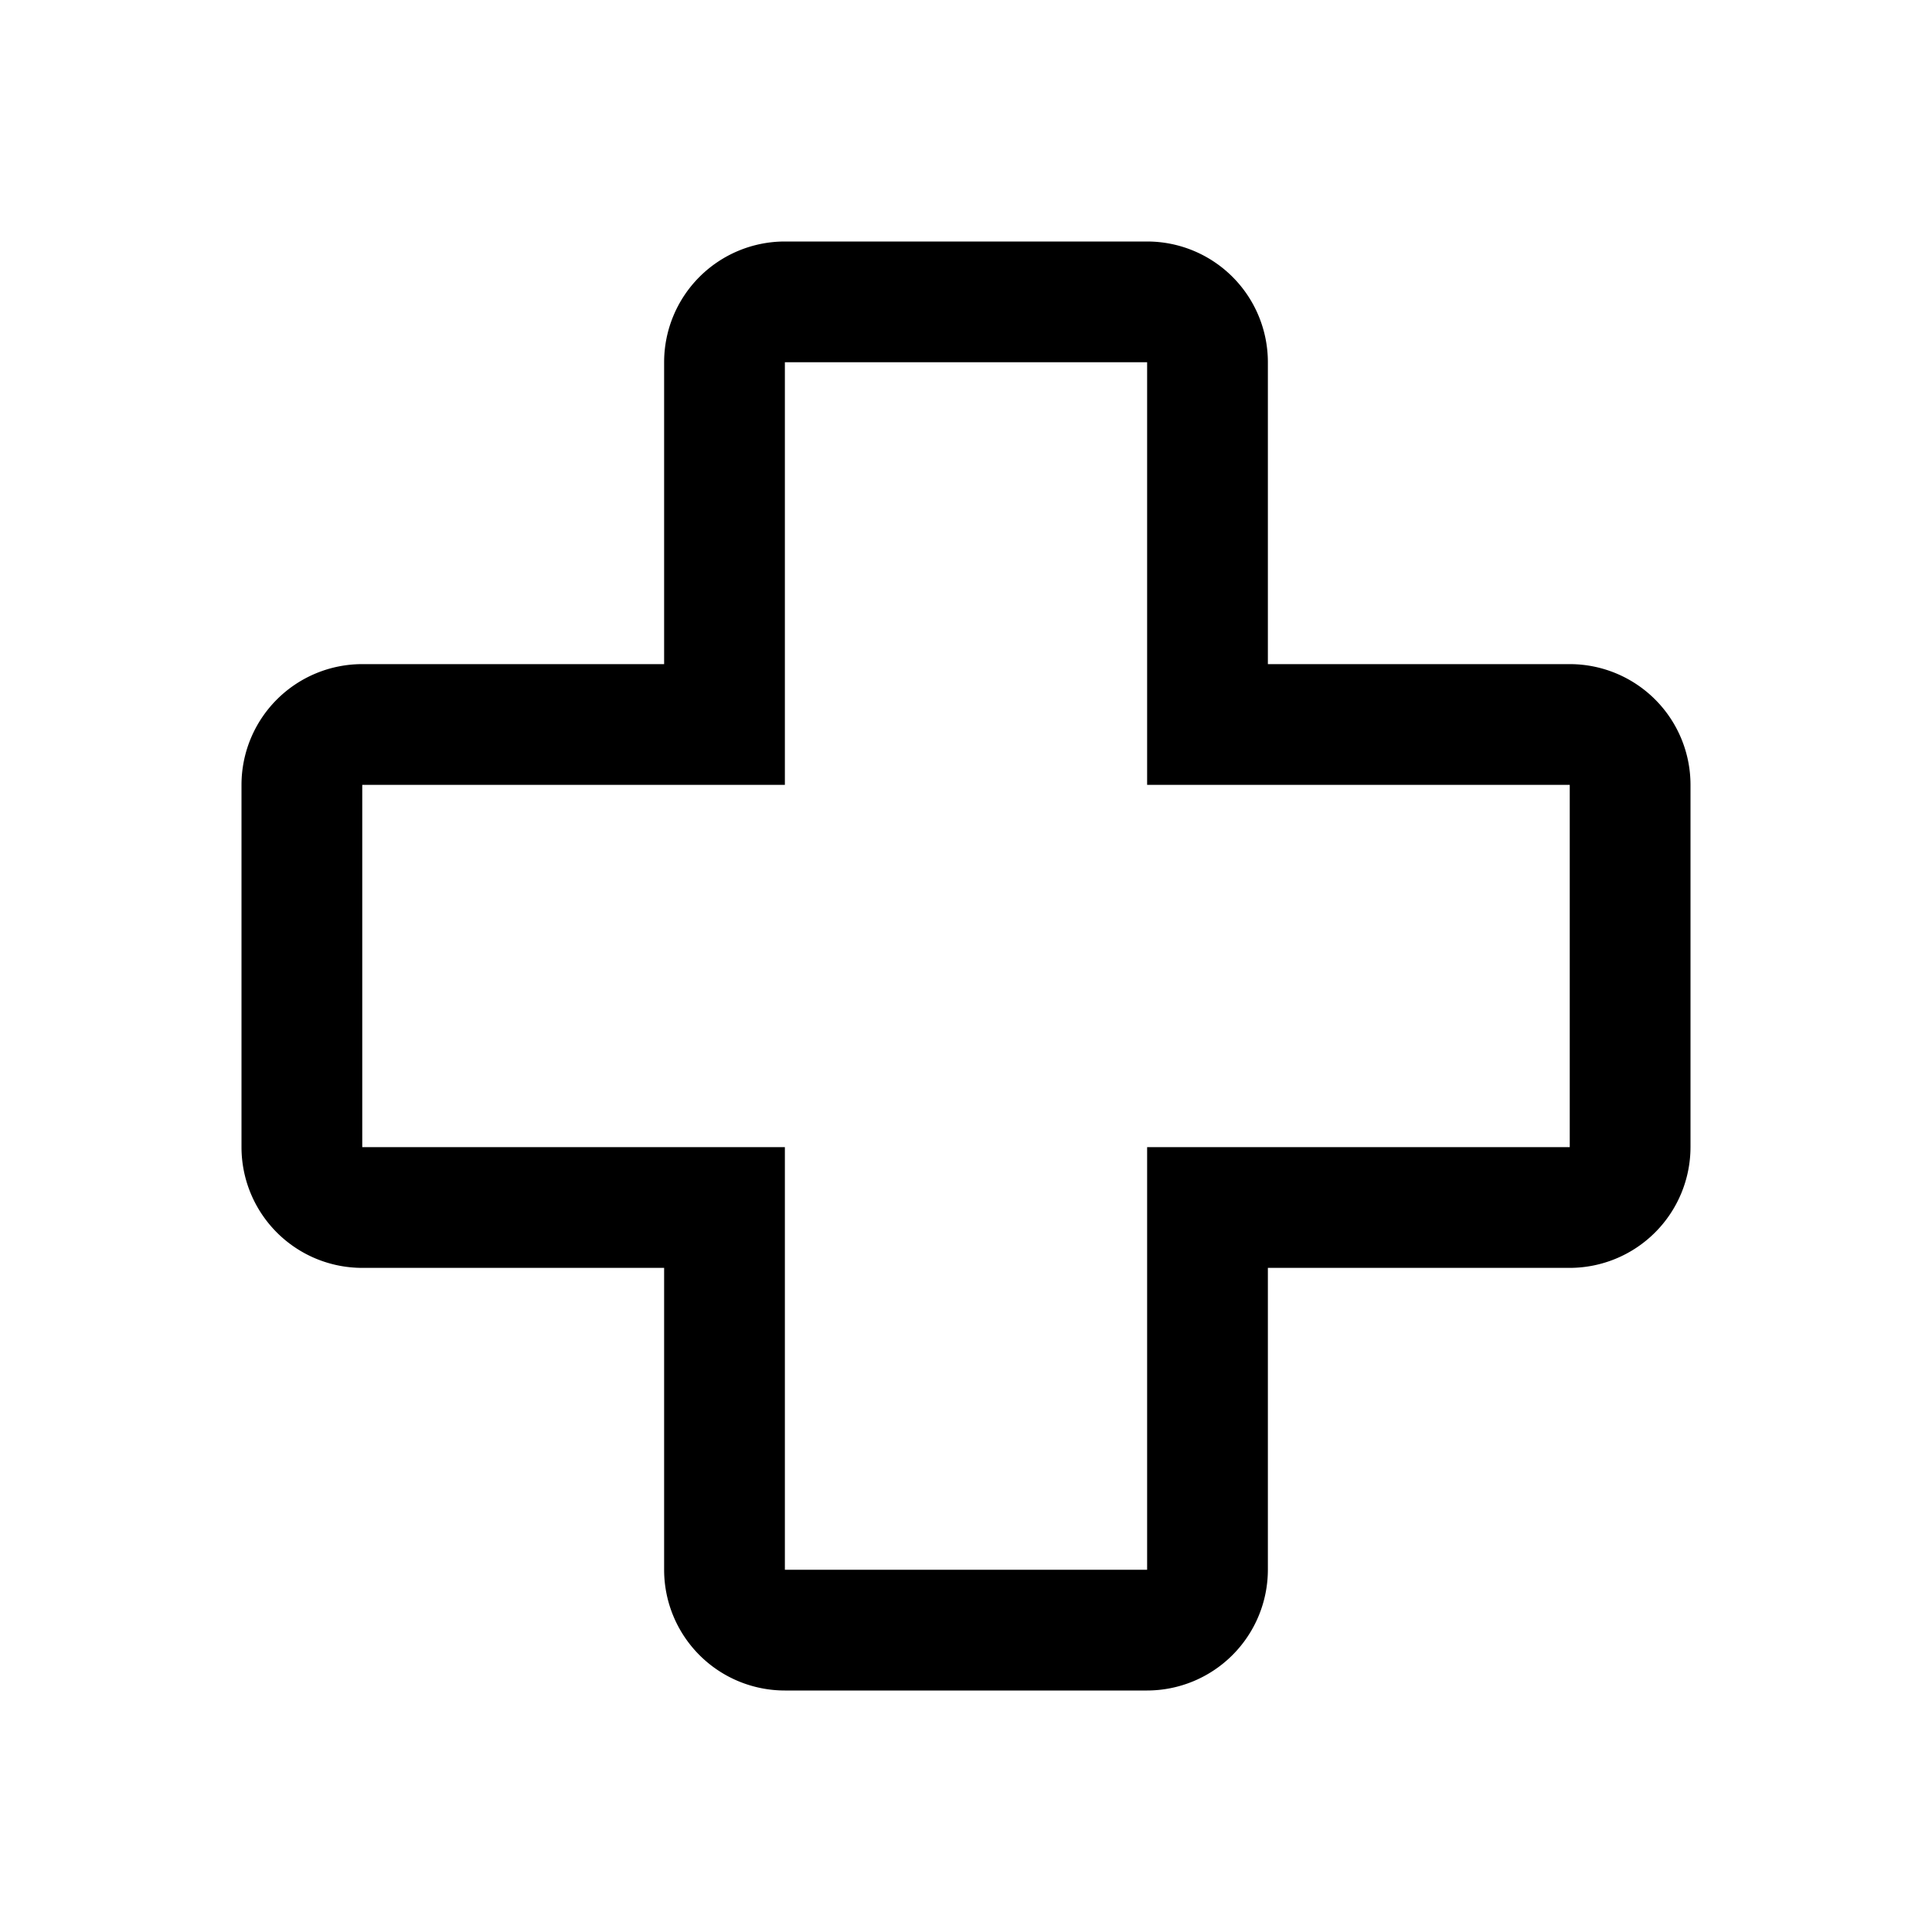 <svg xmlns="http://www.w3.org/2000/svg" xmlns:xlink="http://www.w3.org/1999/xlink" aria-hidden="true" role="img" class="iconify iconify--carbon" width="100%" height="100%" preserveAspectRatio="xMidYMid meet" viewBox="0 0 32 32"><path fill="currentColor" d="M19 28h-6a2 2 0 0 1-2-2v-5H6a2 2 0 0 1-2-2v-6a2 2 0 0 1 2-2h5V6a2 2 0 0 1 2-2h6a2 2 0 0 1 2 2v5h5a2 2 0 0 1 2 2v6a2.003 2.003 0 0 1-2 2h-5v5a2.003 2.003 0 0 1-2 2M6 13v6h7v7h6v-7h7v-6h-7V6h-6v7Z"></path></svg>